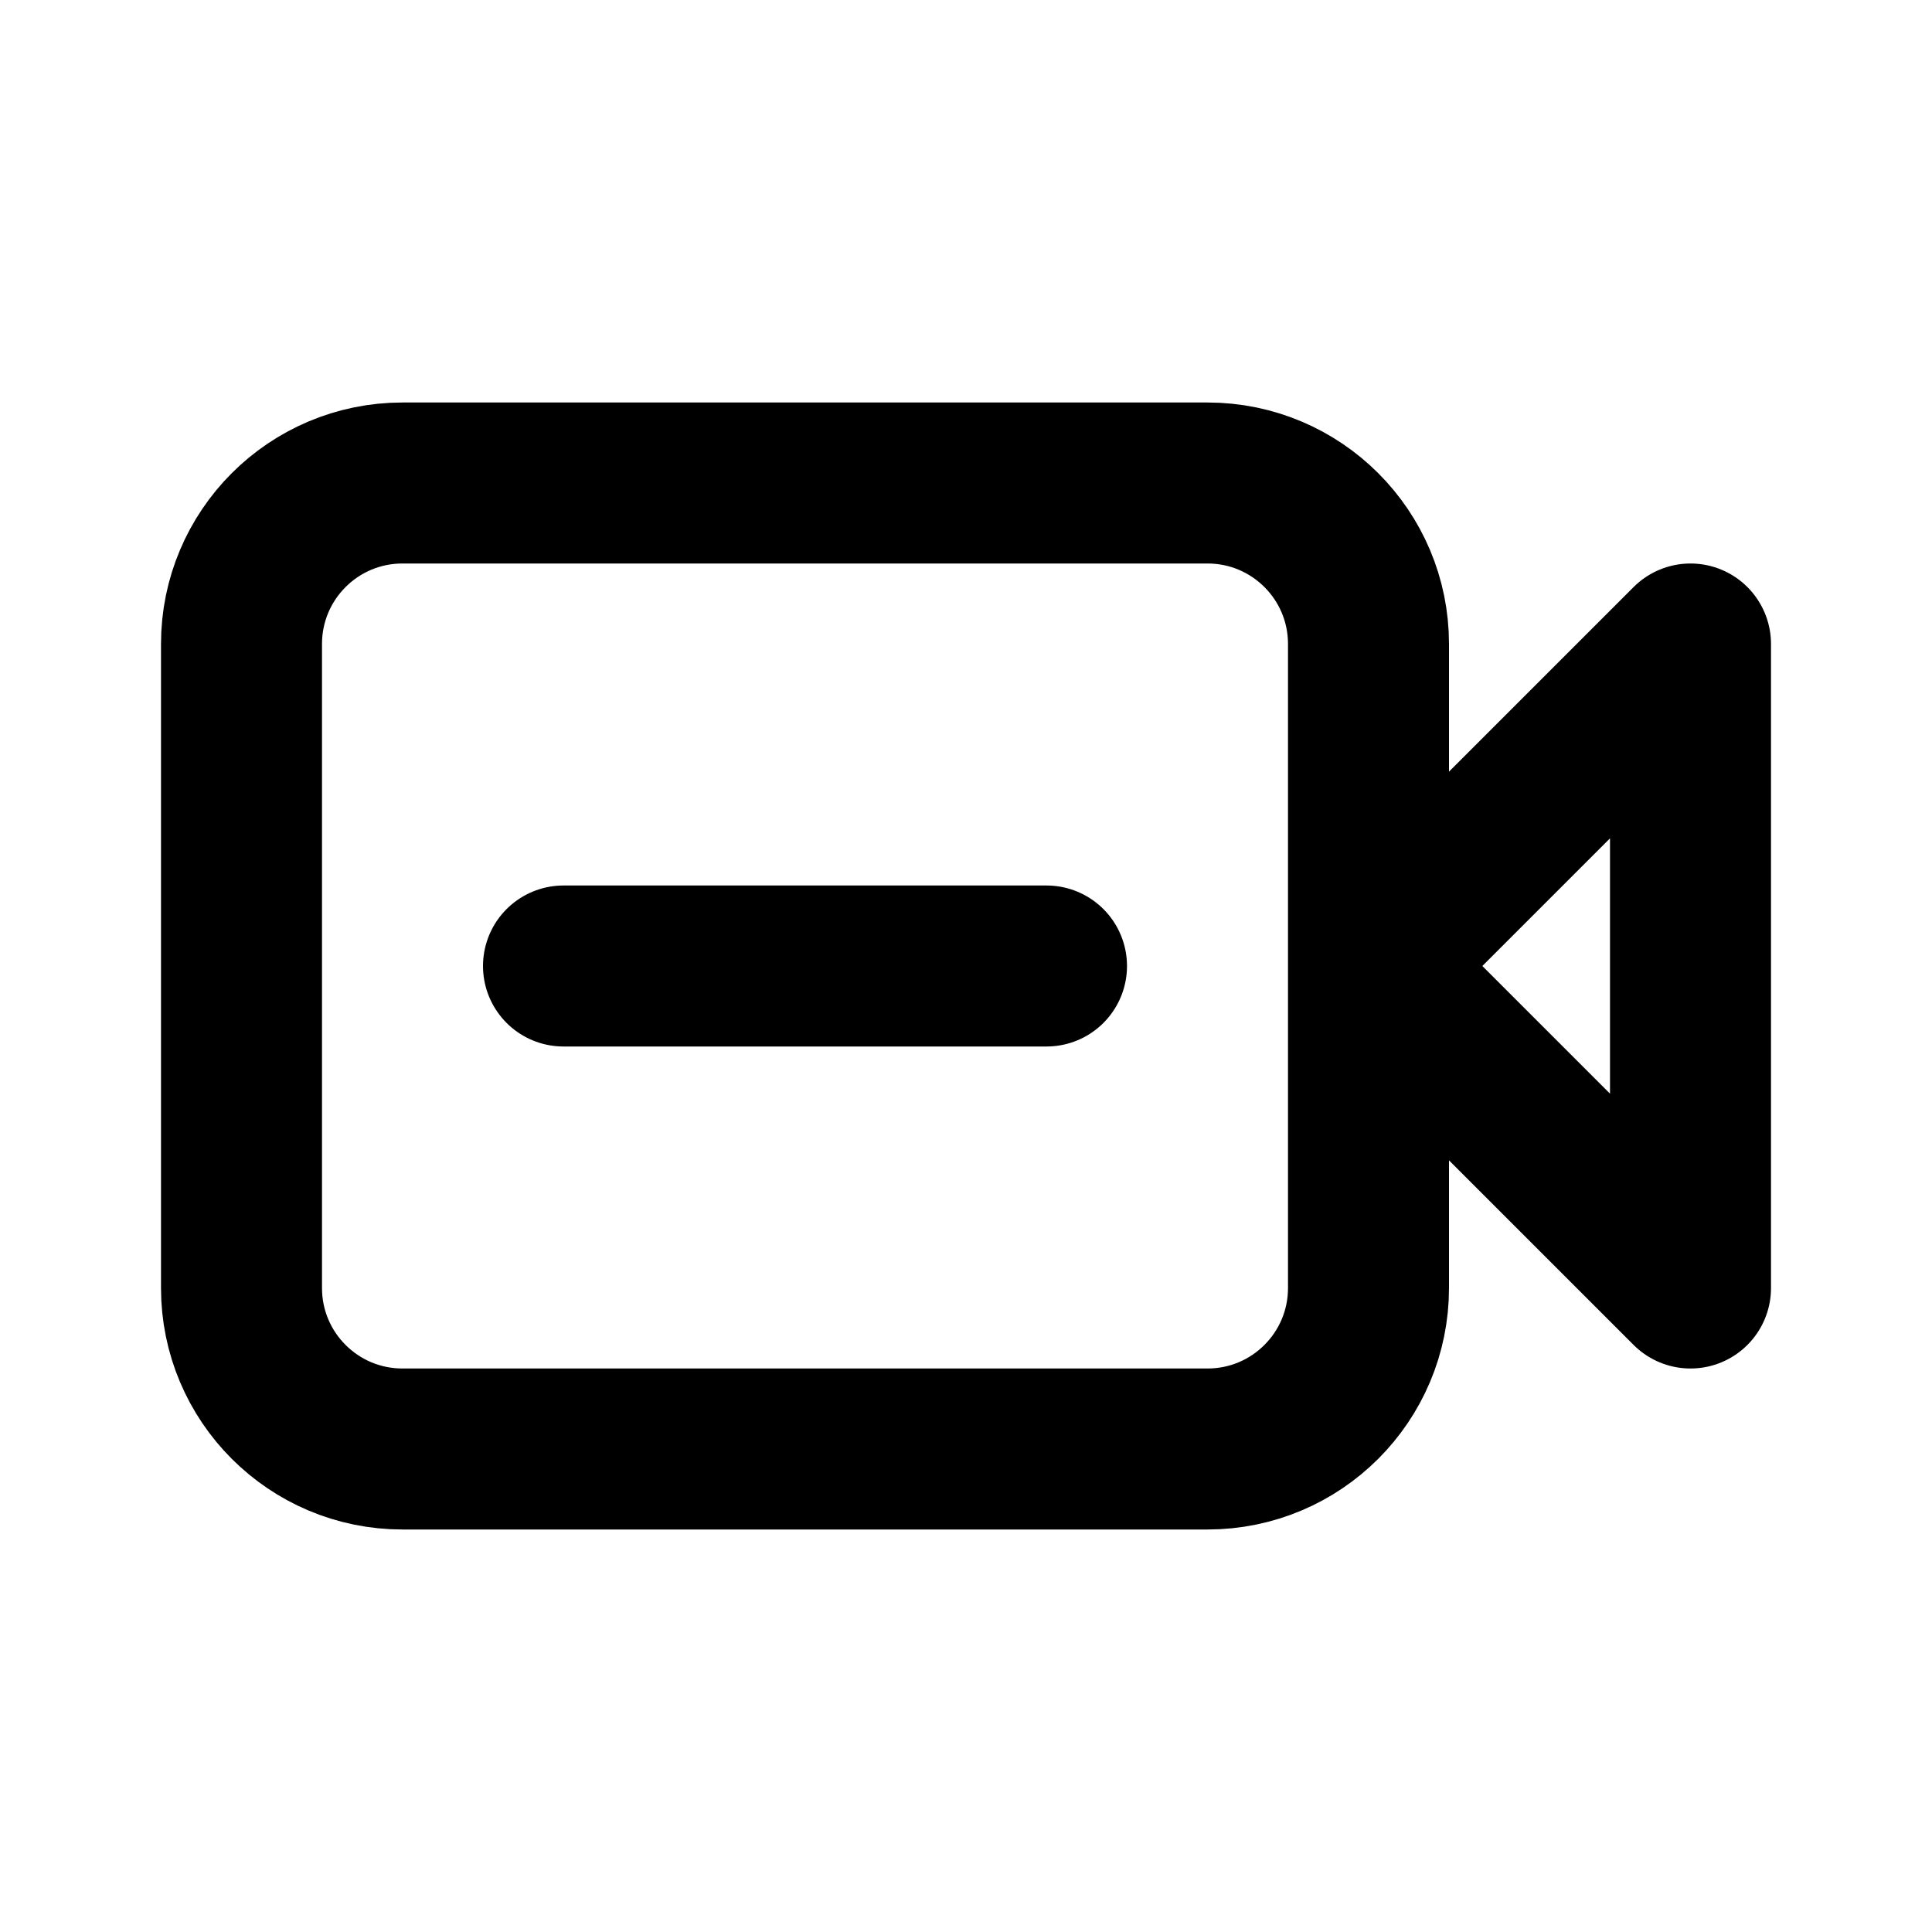 <?xml version="1.0" ?>
<svg width="800px" height="800px" viewBox="0 0 24 24" fill="none" xmlns="http://www.w3.org/2000/svg"><path d="M17 12V8C17 6.895 16.105 6 15 6H5C3.895 6 3 6.895 3 8V16C3 17.105 3.895 18 5 18H15C16.105 18 17 17.105 17 16V12ZM17 12L21 8V16L17 12Z" stroke="#000000" stroke-linecap="round" stroke-linejoin="round" stroke-width="2"/><path d="M13 12H10H7" stroke="#000000" stroke-linecap="round" stroke-linejoin="round" stroke-width="2"/></svg>